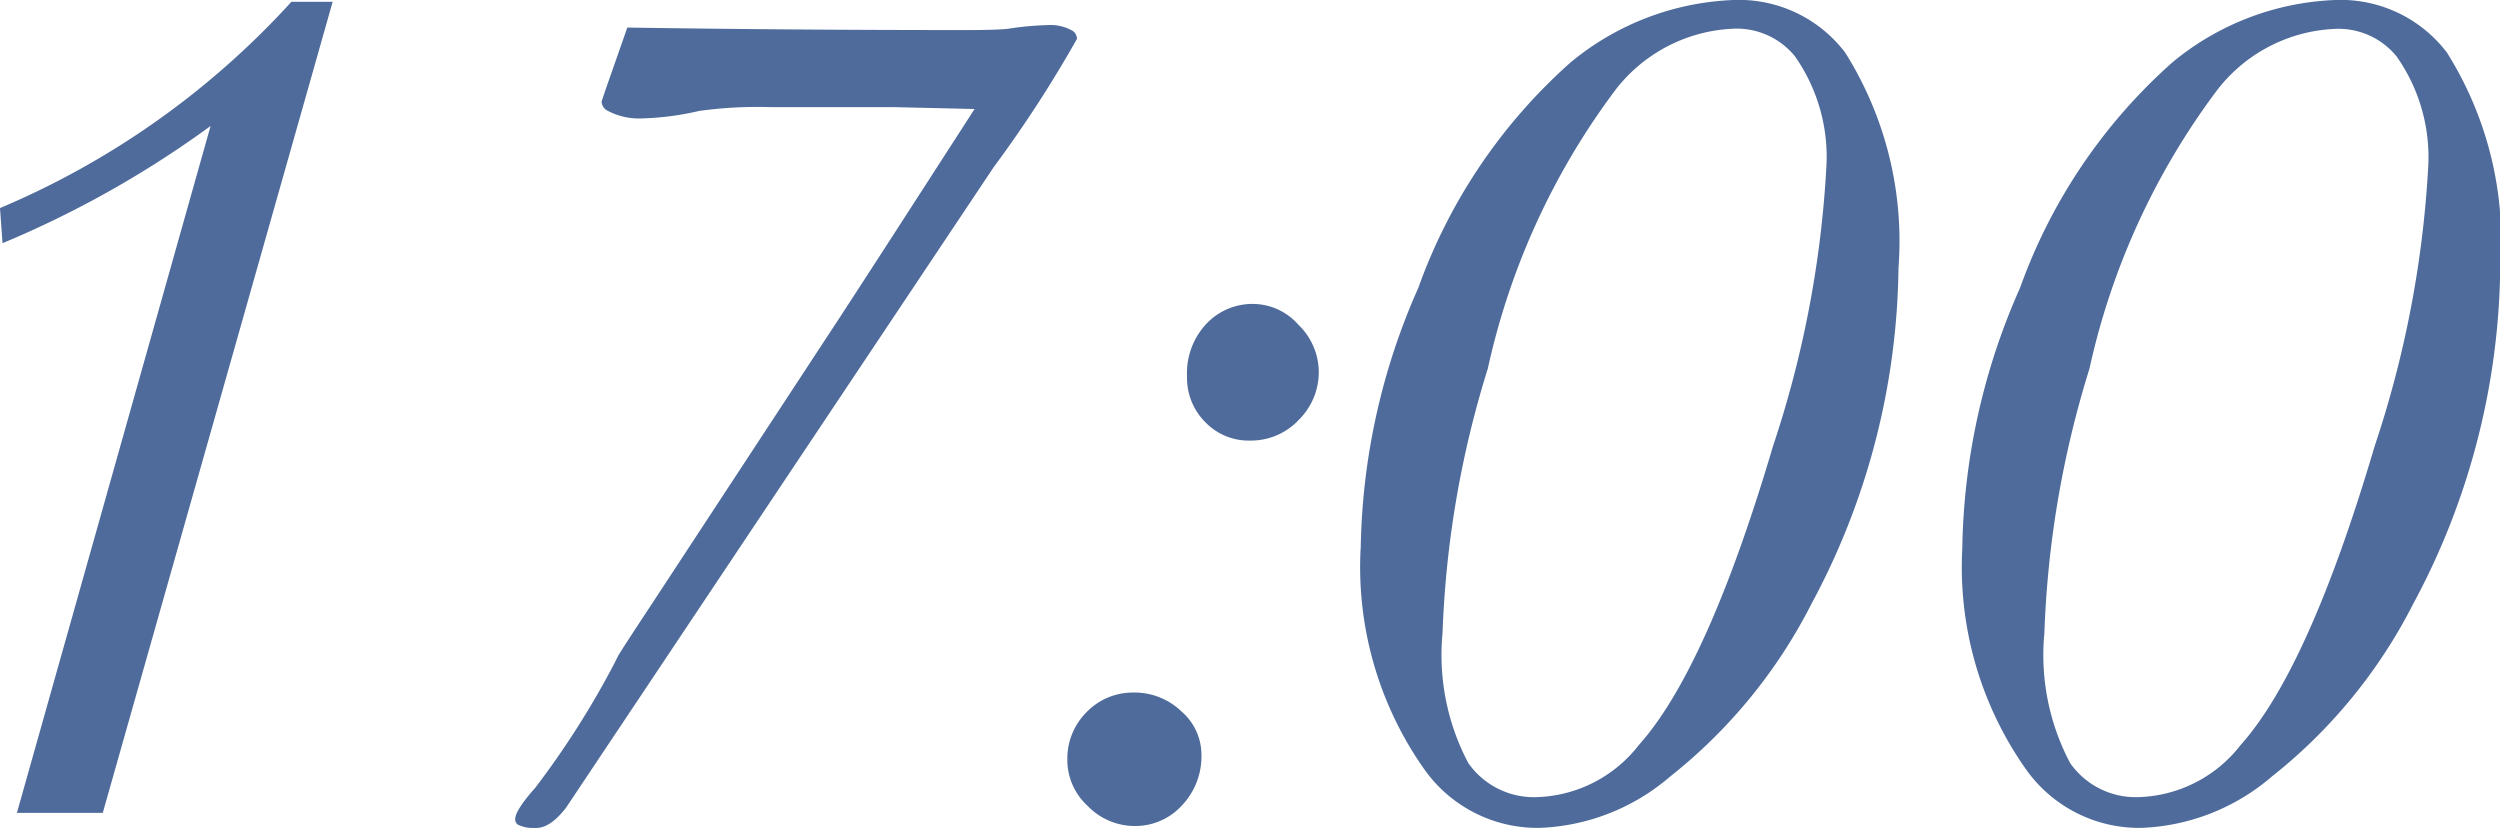 <svg xmlns="http://www.w3.org/2000/svg" width="54.537" height="18.061" viewBox="0 0 54.537 18.061">
  <path id="time-pm-1700" d="M-54.1,0l4.225-14.984a22.081,22.081,0,0,1-4.539,2.557l-.055-.766a18.1,18.1,0,0,0,6.357-4.5h.9L-52.227,0Zm20.891-15.354-1.764-.041h-2.68a9.4,9.4,0,0,0-1.559.082,6.216,6.216,0,0,1-1.244.164,1.461,1.461,0,0,1-.752-.164.238.238,0,0,1-.137-.205l.082-.246.479-1.367q3.555.055,7.4.055.629,0,.9-.027a6.491,6.491,0,0,1,.889-.082.953.953,0,0,1,.52.123.209.209,0,0,1,.1.178,26.838,26.838,0,0,1-1.818,2.8L-42.123-.109q-.342.438-.643.438a.809.809,0,0,1-.4-.068A.134.134,0,0,1-43.23.137q0-.191.438-.684A19.01,19.01,0,0,0-41.07-3.254l.082-.164q.068-.123.7-1.08l4.143-6.316Q-35.465-11.854-33.209-15.354Zm4.635,5.838a1.575,1.575,0,0,1,.424-1.155,1.386,1.386,0,0,1,1.025-.431,1.333,1.333,0,0,1,.984.458A1.442,1.442,0,0,1-25.7-9.625a1.465,1.465,0,0,1-.437,1.053,1.429,1.429,0,0,1-1.066.451,1.309,1.309,0,0,1-.971-.4A1.359,1.359,0,0,1-28.574-9.516Zm-2.611,8.367A1.429,1.429,0,0,1-30.762-2.2a1.4,1.4,0,0,1,1.025-.424,1.468,1.468,0,0,1,1.039.41,1.246,1.246,0,0,1,.438.93A1.554,1.554,0,0,1-28.69-.157a1.372,1.372,0,0,1-1.019.444A1.427,1.427,0,0,1-30.741-.15,1.365,1.365,0,0,1-31.186-1.148Zm6.4-4.621a14.489,14.489,0,0,1,1.258-5.687,11.954,11.954,0,0,1,3.322-4.915,5.919,5.919,0,0,1,3.555-1.36,2.91,2.91,0,0,1,2.434,1.148,7.73,7.73,0,0,1,1.162,4.7,15.793,15.793,0,0,1-1.9,7.328,11.36,11.36,0,0,1-3.076,3.76A4.63,4.63,0,0,1-20.877.328,3.024,3.024,0,0,1-23.393-.943,7.653,7.653,0,0,1-24.787-5.77ZM-23-3.924a5.04,5.04,0,0,0,.561,2.837,1.748,1.748,0,0,0,1.463.745,2.927,2.927,0,0,0,2.256-1.135Q-17.227-3.145-15.791-8a23.156,23.156,0,0,0,1.162-6.057,3.818,3.818,0,0,0-.684-2.447,1.637,1.637,0,0,0-1.381-.6,3.428,3.428,0,0,0-2.57,1.381,15.754,15.754,0,0,0-2.748,6.029A21.867,21.867,0,0,0-23-3.924ZM-11.662-5.77A14.489,14.489,0,0,1-10.4-11.457a11.954,11.954,0,0,1,3.322-4.915,5.919,5.919,0,0,1,3.555-1.36,2.91,2.91,0,0,1,2.434,1.148,7.73,7.73,0,0,1,1.162,4.7,15.793,15.793,0,0,1-1.9,7.328A11.36,11.36,0,0,1-4.908-.793,4.63,4.63,0,0,1-7.752.328,3.024,3.024,0,0,1-10.268-.943,7.653,7.653,0,0,1-11.662-5.77Zm1.791,1.846a5.04,5.04,0,0,0,.561,2.837,1.748,1.748,0,0,0,1.463.745A2.927,2.927,0,0,0-5.592-1.477Q-4.1-3.145-2.666-8A23.156,23.156,0,0,0-1.5-14.055,3.818,3.818,0,0,0-2.187-16.5a1.637,1.637,0,0,0-1.381-.6,3.428,3.428,0,0,0-2.57,1.381A15.754,15.754,0,0,0-8.887-9.693,21.867,21.867,0,0,0-9.871-3.924Z" transform="translate(54.469 17.732)" fill="#4e6b9b"/>
</svg>
